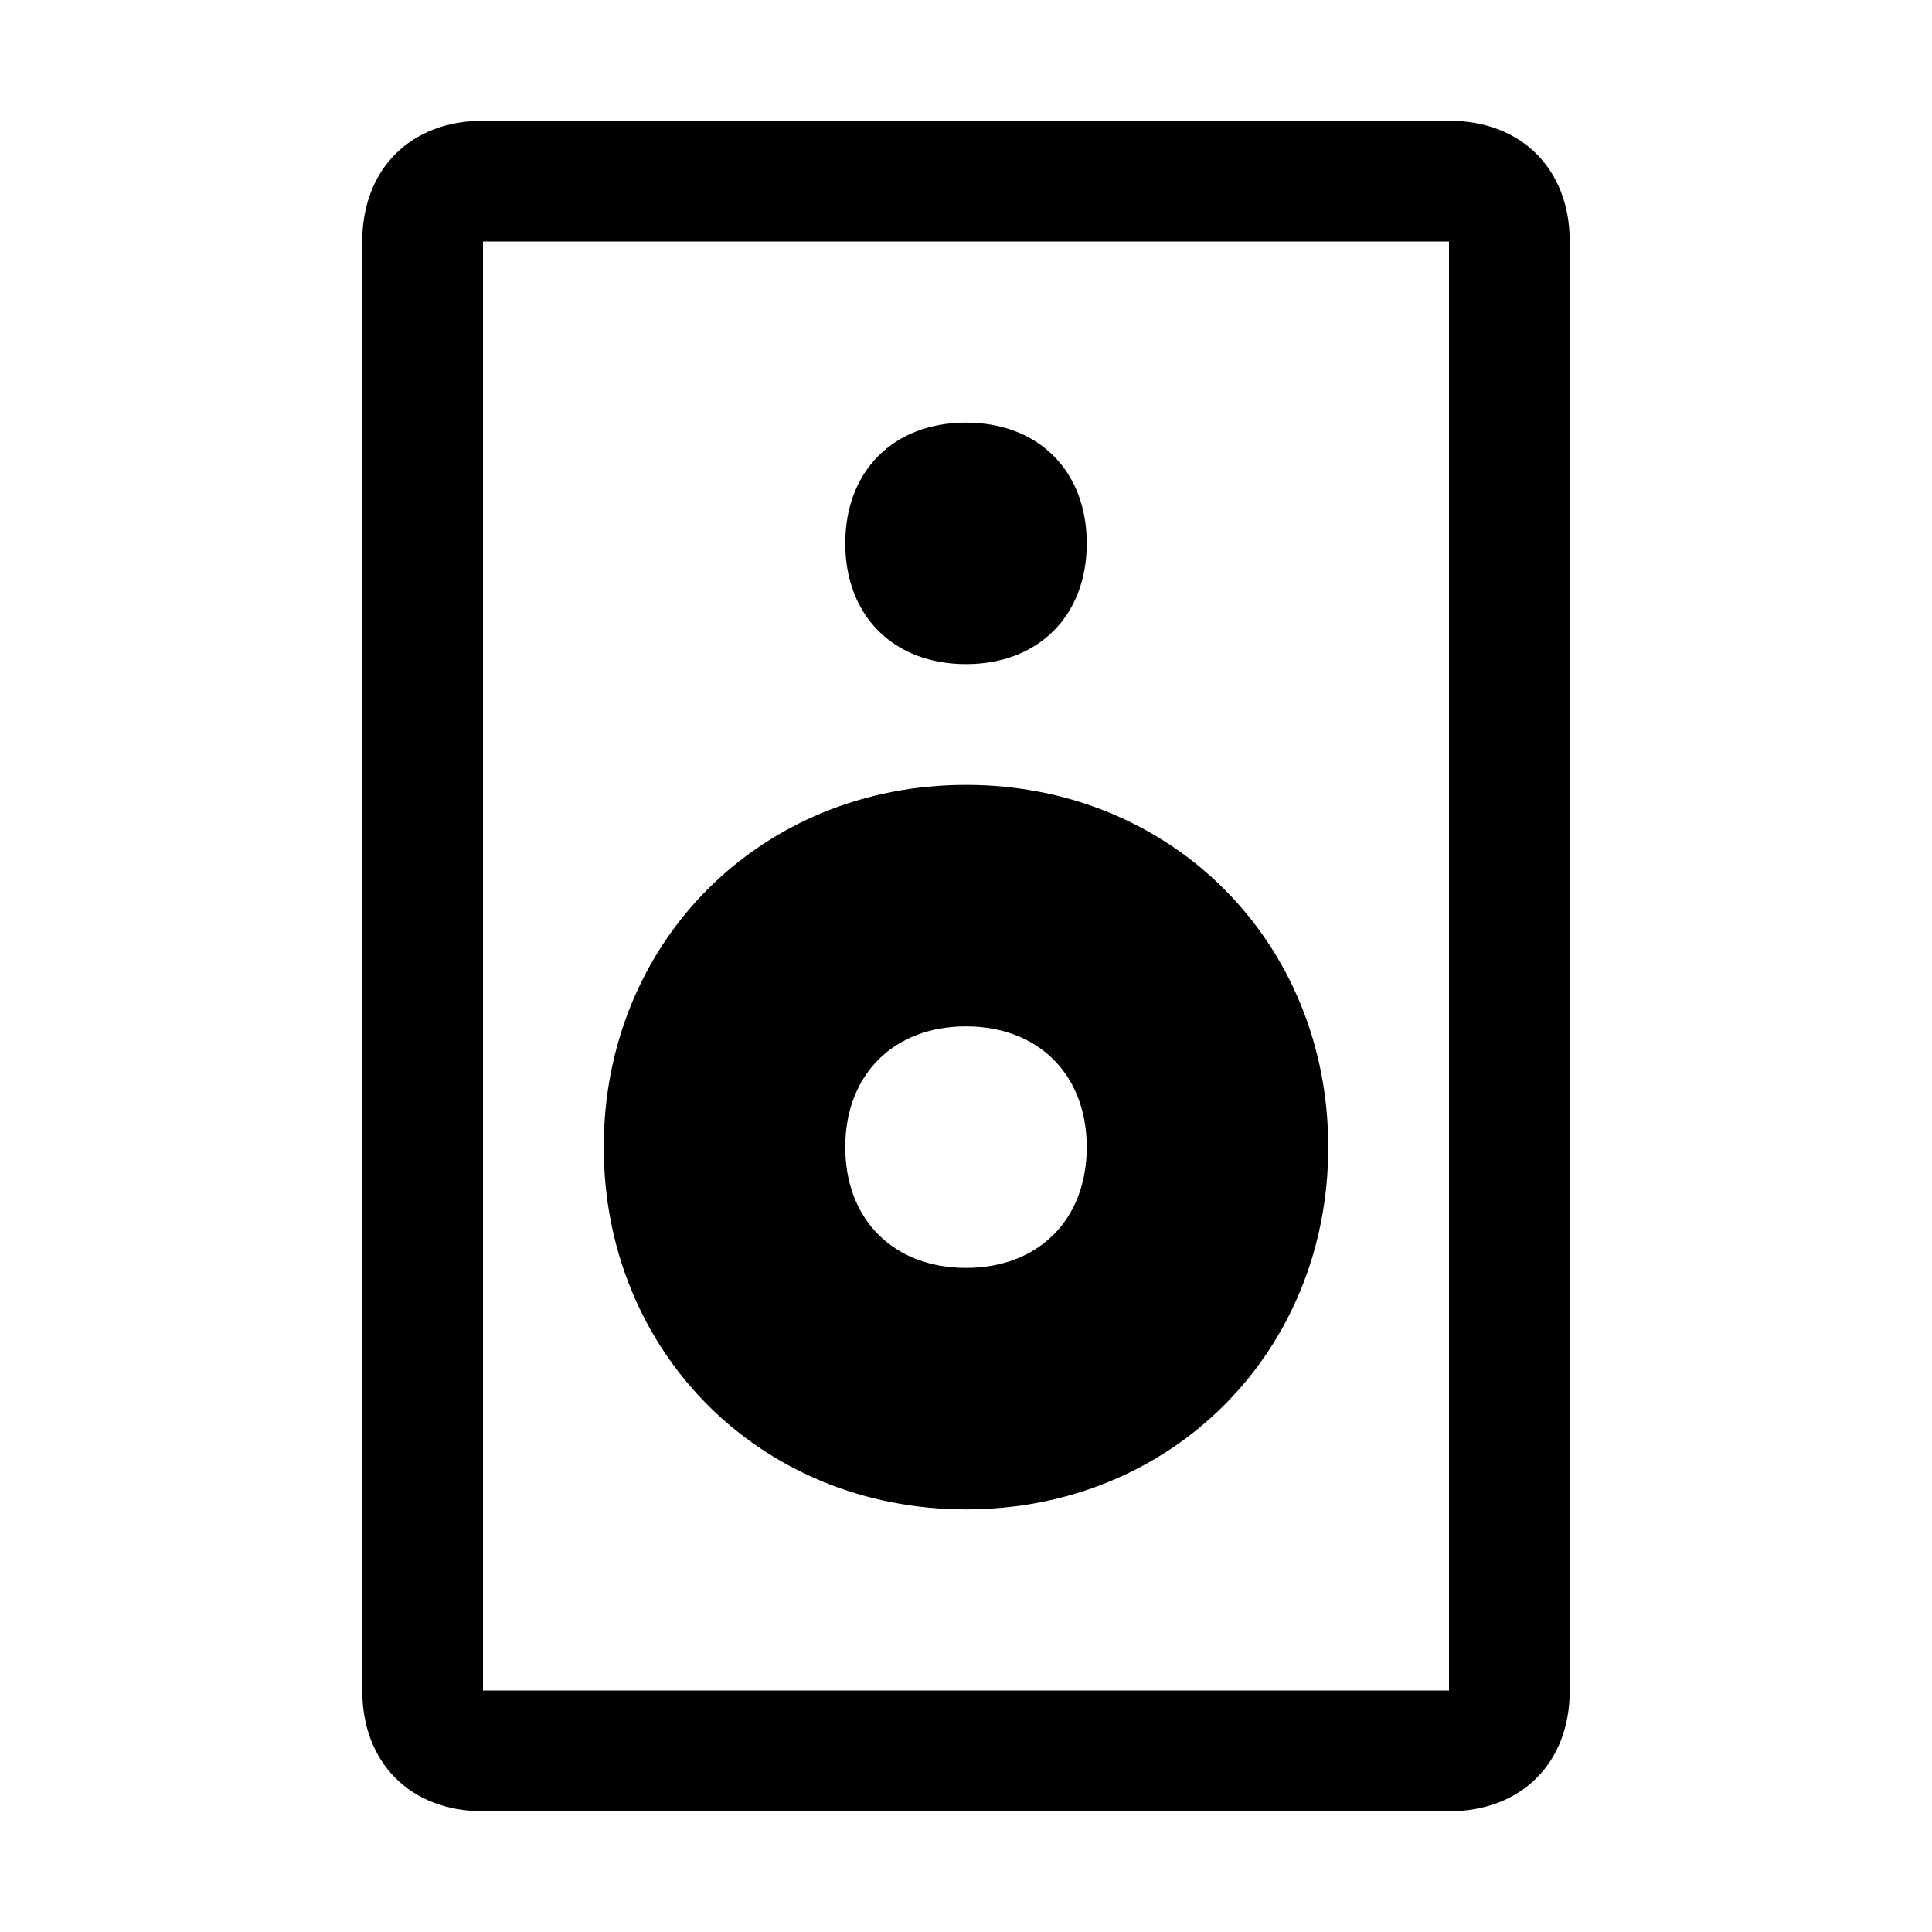 <svg xmlns="http://www.w3.org/2000/svg" style="enable-background:new 0 0 16 16" viewBox="0 0 16 16"><path d="M12 1H4c-.6 0-1 .4-1 1v12c0 .6.4 1 1 1h8c.6 0 1-.4 1-1V2c0-.6-.4-1-1-1zm0 13H4V2h8v12zM7 4.5c0-.6.4-1 1-1s1 .4 1 1-.4 1-1 1-1-.4-1-1zm1 8c1.7 0 3-1.3 3-3s-1.3-3-3-3-3 1.3-3 3 1.3 3 3 3zm0-4c.6 0 1 .4 1 1s-.4 1-1 1-1-.4-1-1 .4-1 1-1z"/></svg>